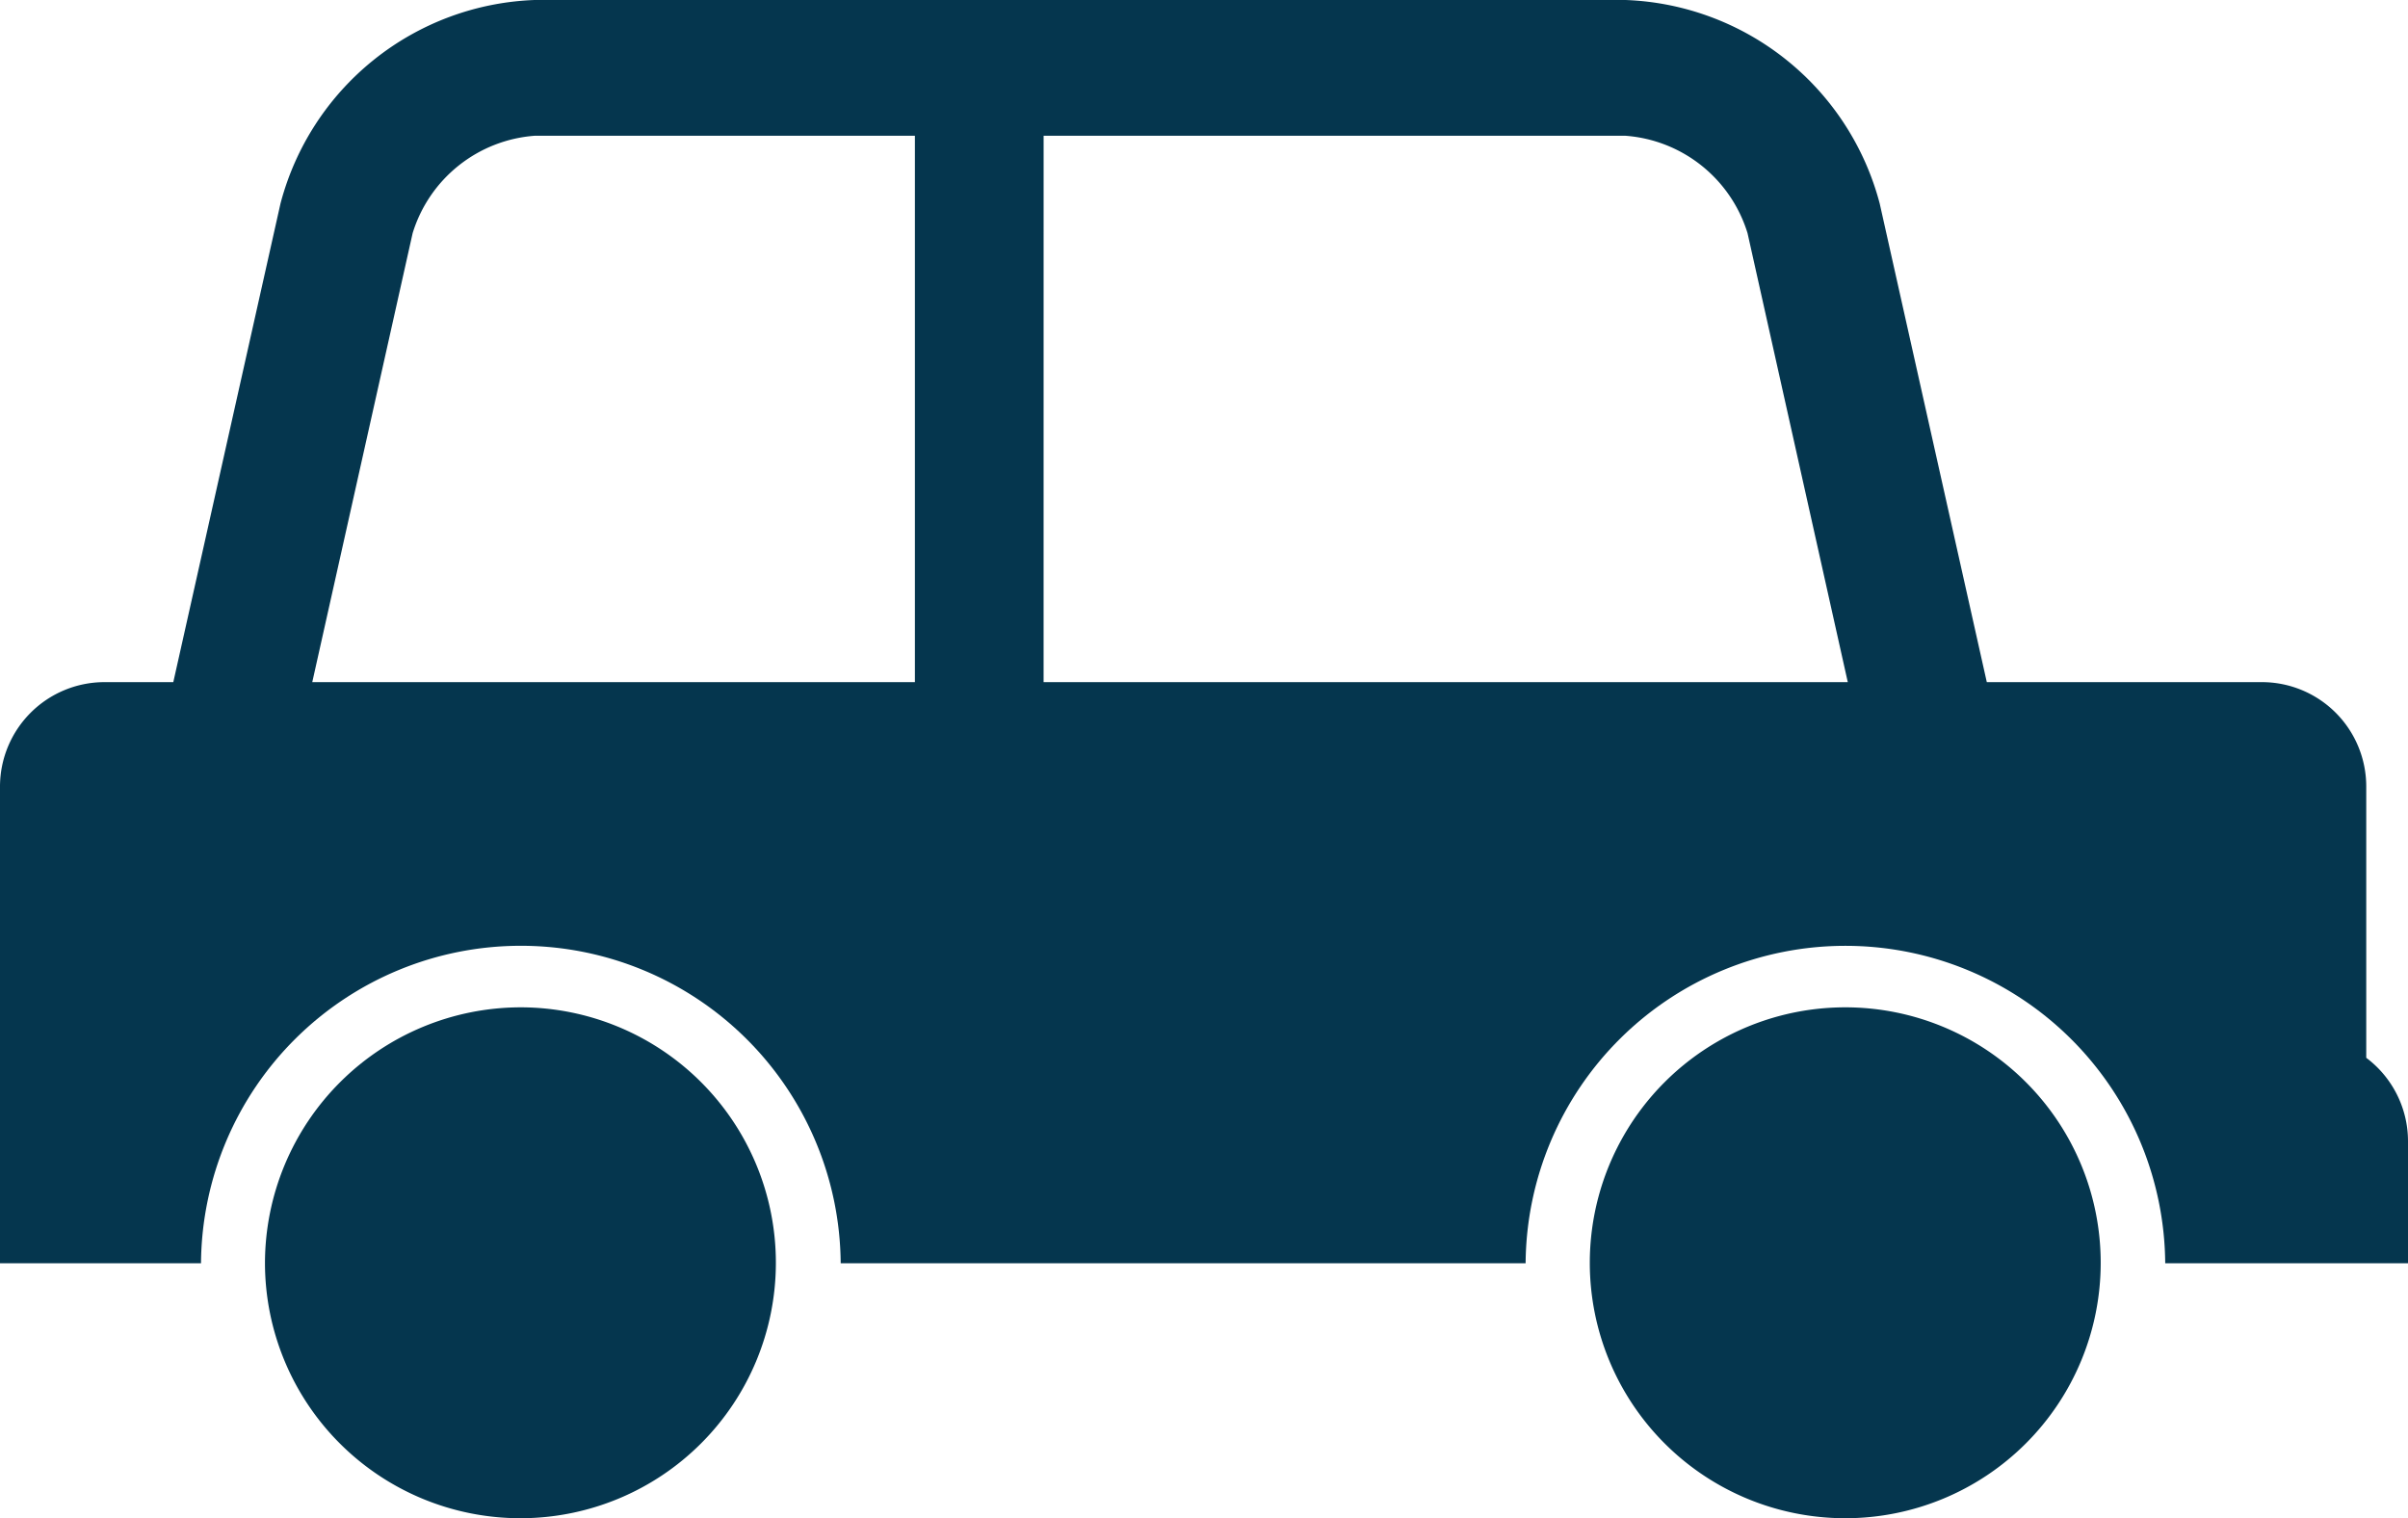 <svg xmlns="http://www.w3.org/2000/svg" width="110.488" height="69.663" viewBox="0 0 110.488 69.663">
  <title>pff01</title>
  <g id="レイヤー_2" data-name="レイヤー 2">
    <g id="レイヤー_1-2" data-name="レイヤー 1">
      <g>
        <path d="M74.59,0H24.523A12.529,12.529,0,0,0,12.869,9.344l-4.917,21.955H4.768A4.797,4.797,0,0,0,0,36.079V57.963H9.223v-.012a14.676,14.676,0,0,1,29.351,0v.012H70.001v-.012a14.674,14.674,0,0,1,29.347,0v.012H110.488V52.356a4.785,4.785,0,0,0-1.916-3.82V36.079a4.789,4.789,0,0,0-4.782-4.78H91.162l-4.913-21.955A12.536,12.536,0,0,0,74.59,0ZM41.979,31.299H14.328l4.605-20.598A6.35,6.35,0,0,1,24.523,6.23h17.456Zm5.906-25.069H74.59a6.35,6.35,0,0,1,5.594,4.471l4.599,20.598H47.884Z" style="fill: #05364e"/>
        <path d="M84.684,46.22A11.721,11.721,0,1,1,72.946,57.961,11.724,11.724,0,0,1,84.684,46.22Z" style="fill: #05364e"/>
        <path d="M23.898,46.22A11.721,11.721,0,1,1,12.158,57.961,11.749,11.749,0,0,1,23.898,46.22Z" style="fill: #05364e"/>
      </g>
    </g>
  </g>
</svg>
